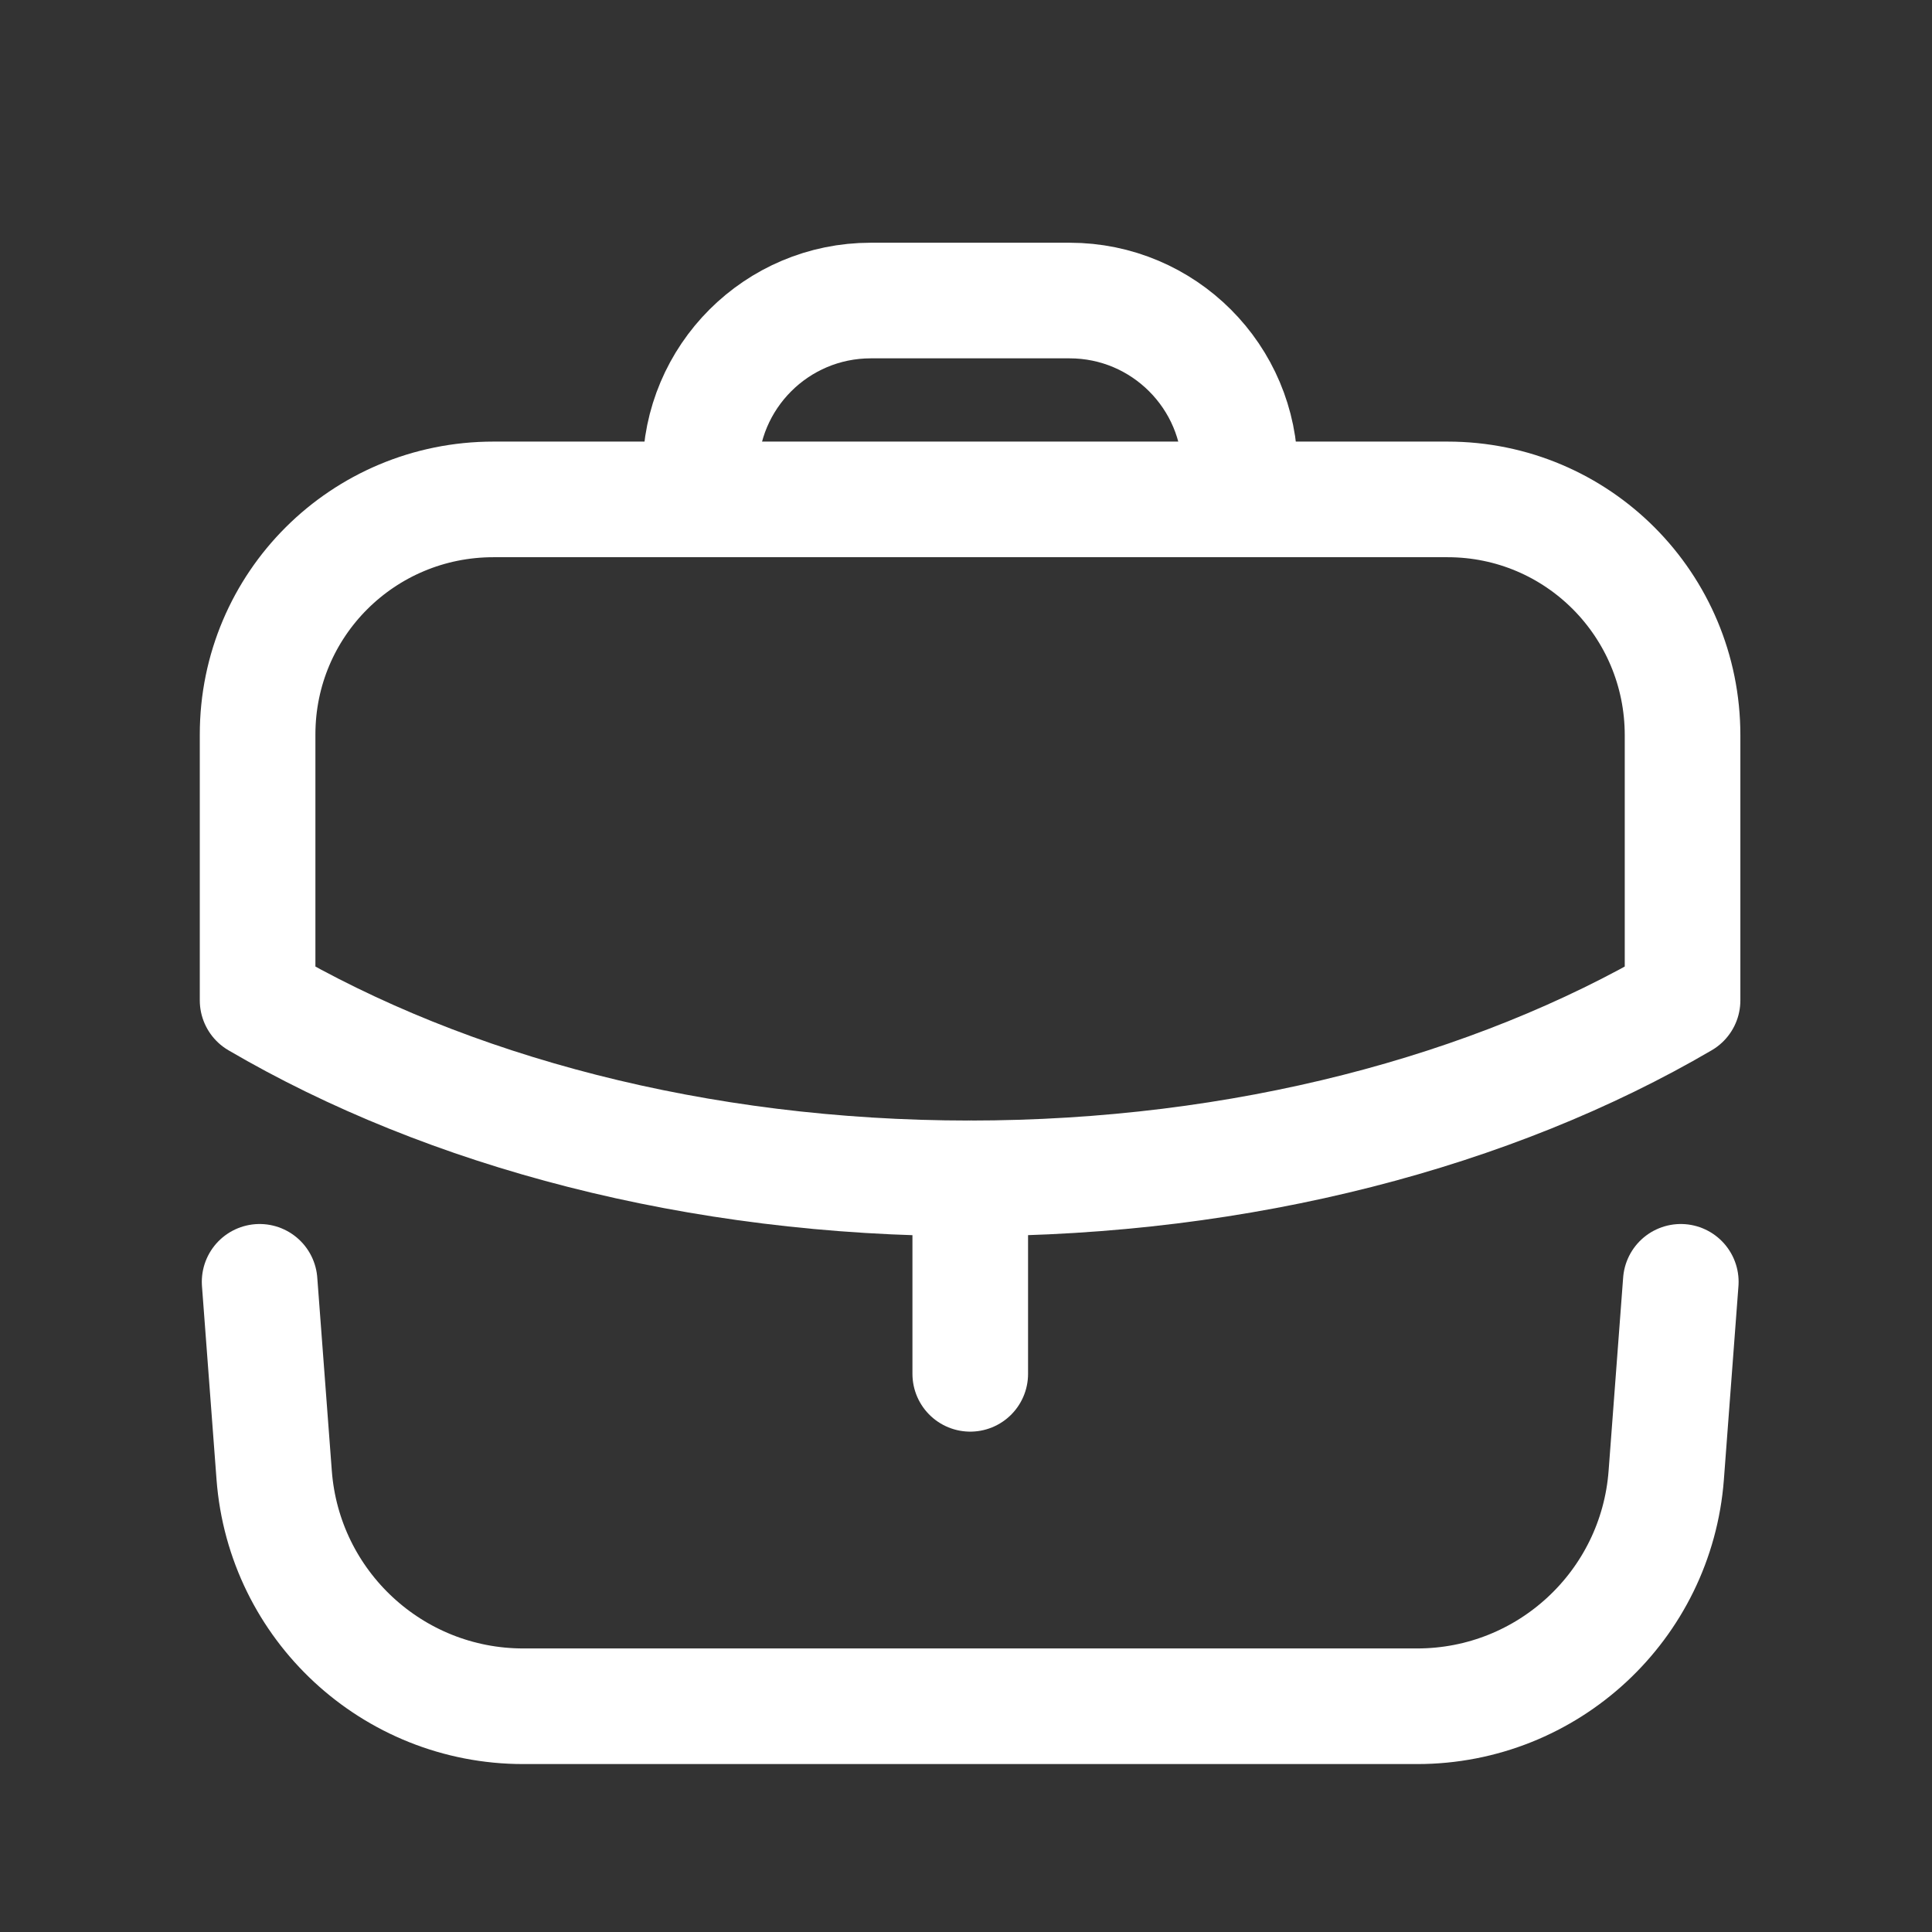 <svg width="45" height="45" viewBox="0 0 45 45" fill="none" xmlns="http://www.w3.org/2000/svg">
<rect x="0" y="0" width="45" height="45" fill="#333333" stroke="none"/>
<path d="M22.599 31.999V27.445" stroke="white" stroke-width="2.693" stroke-linecap="round" stroke-linejoin="round"/>
<path fill-rule="evenodd" clip-rule="evenodd" d="M33.715 11.632C36.749 11.632 39.19 14.091 39.19 17.125V23.3C34.775 25.884 28.941 27.446 22.586 27.446C16.232 27.446 10.416 25.884 6 23.3V17.107C6 14.073 8.459 11.632 11.493 11.632H33.715Z" stroke="white" stroke-width="2.693" stroke-linecap="round" stroke-linejoin="round"/>
<path d="M28.88 11.624V10.967C28.88 8.777 27.103 7 24.913 7H20.282C18.091 7 16.314 8.777 16.314 10.967V11.624" stroke="white" stroke-width="2.693" stroke-linecap="round" stroke-linejoin="round"/>
<path d="M6.047 29.856L6.386 34.36C6.616 37.396 9.145 39.742 12.188 39.742H33.008C36.051 39.742 38.58 37.396 38.81 34.36L39.149 29.856" stroke="white" stroke-width="2.693" stroke-linecap="round" stroke-linejoin="round"/>
</svg>
